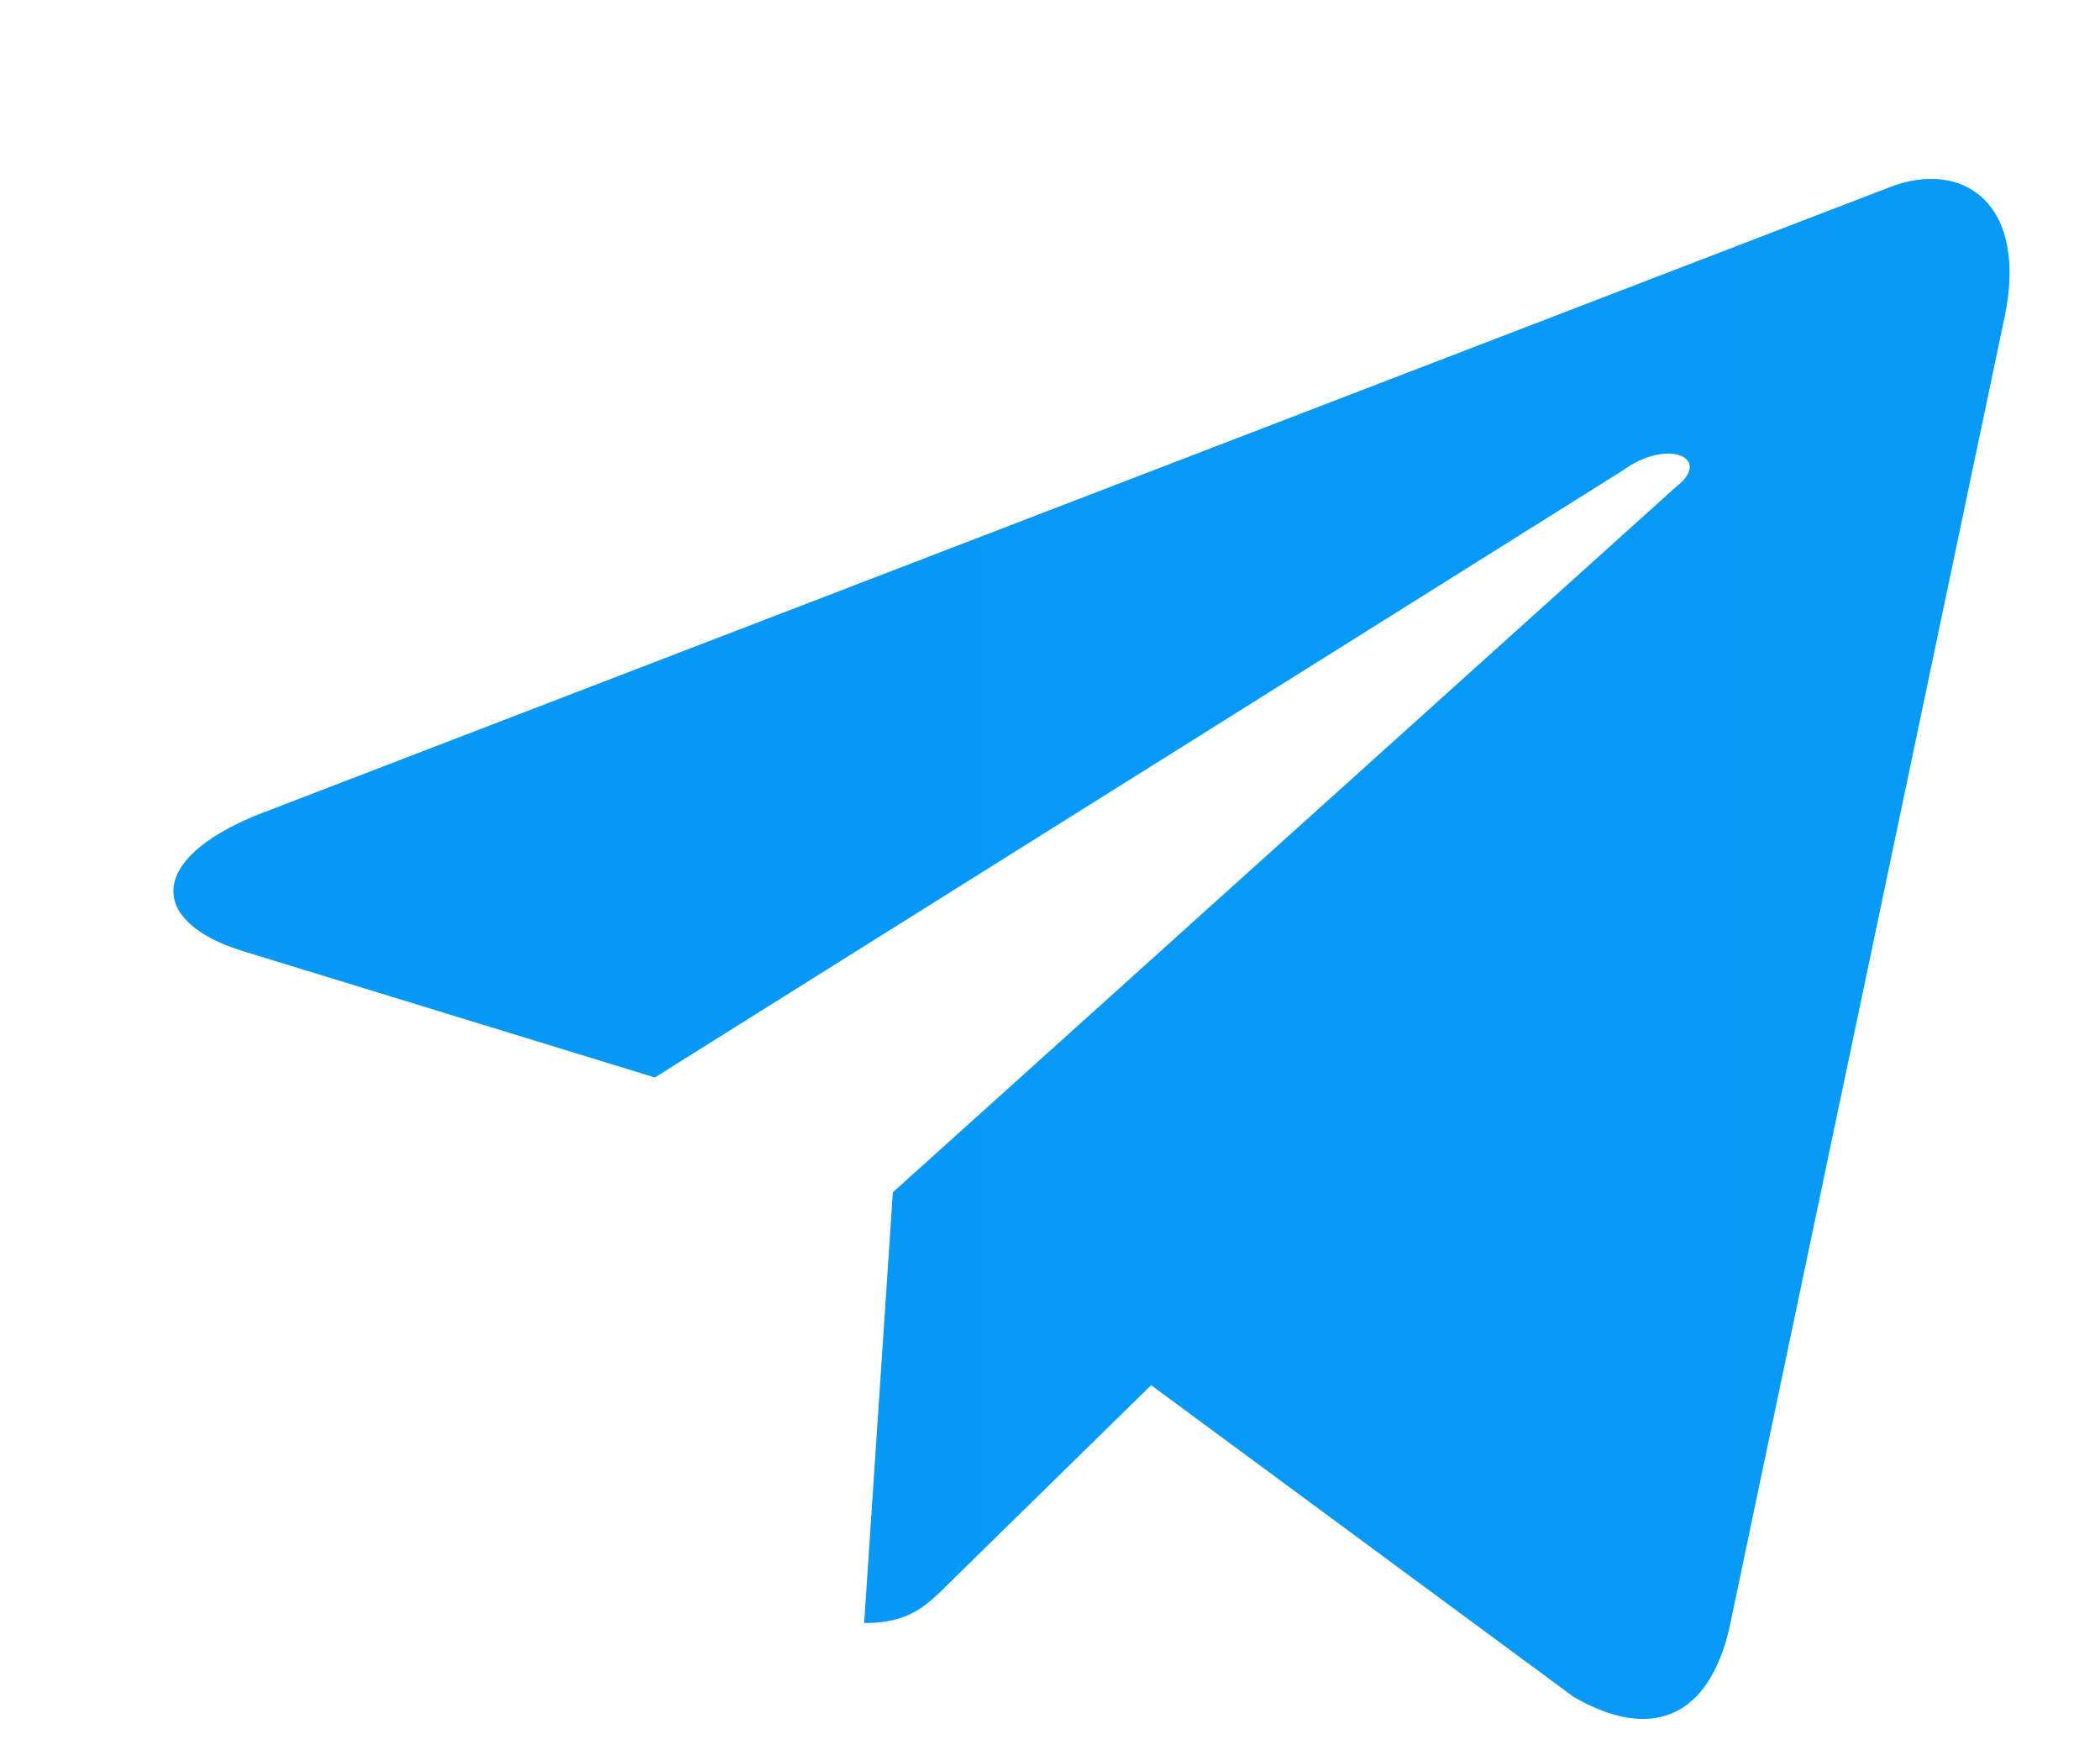 <?xml version="1.0" encoding="UTF-8"?> <svg xmlns="http://www.w3.org/2000/svg" width="12" height="10" viewBox="0 0 12 10" fill="none"> <path d="M11.453 1.82C11.594 1.164 11.219 0.906 10.797 1.07L1.469 4.656C0.836 4.914 0.859 5.266 1.375 5.43L3.742 6.156L9.273 2.688C9.531 2.5 9.789 2.617 9.578 2.781L5.102 6.812L4.938 9.273C5.195 9.273 5.289 9.18 5.43 9.039L6.578 7.914L8.992 9.695C9.438 9.953 9.766 9.812 9.883 9.297L11.453 1.82Z" fill="url(#paint0_linear_2009_29)"></path> <defs> <linearGradient id="paint0_linear_2009_29" x1="1" y1="380.032" x2="728.375" y2="380.032" gradientUnits="userSpaceOnUse"> <stop stop-color="#0599F5"></stop> <stop offset="1" stop-color="#54C2EF"></stop> </linearGradient> </defs> </svg> 